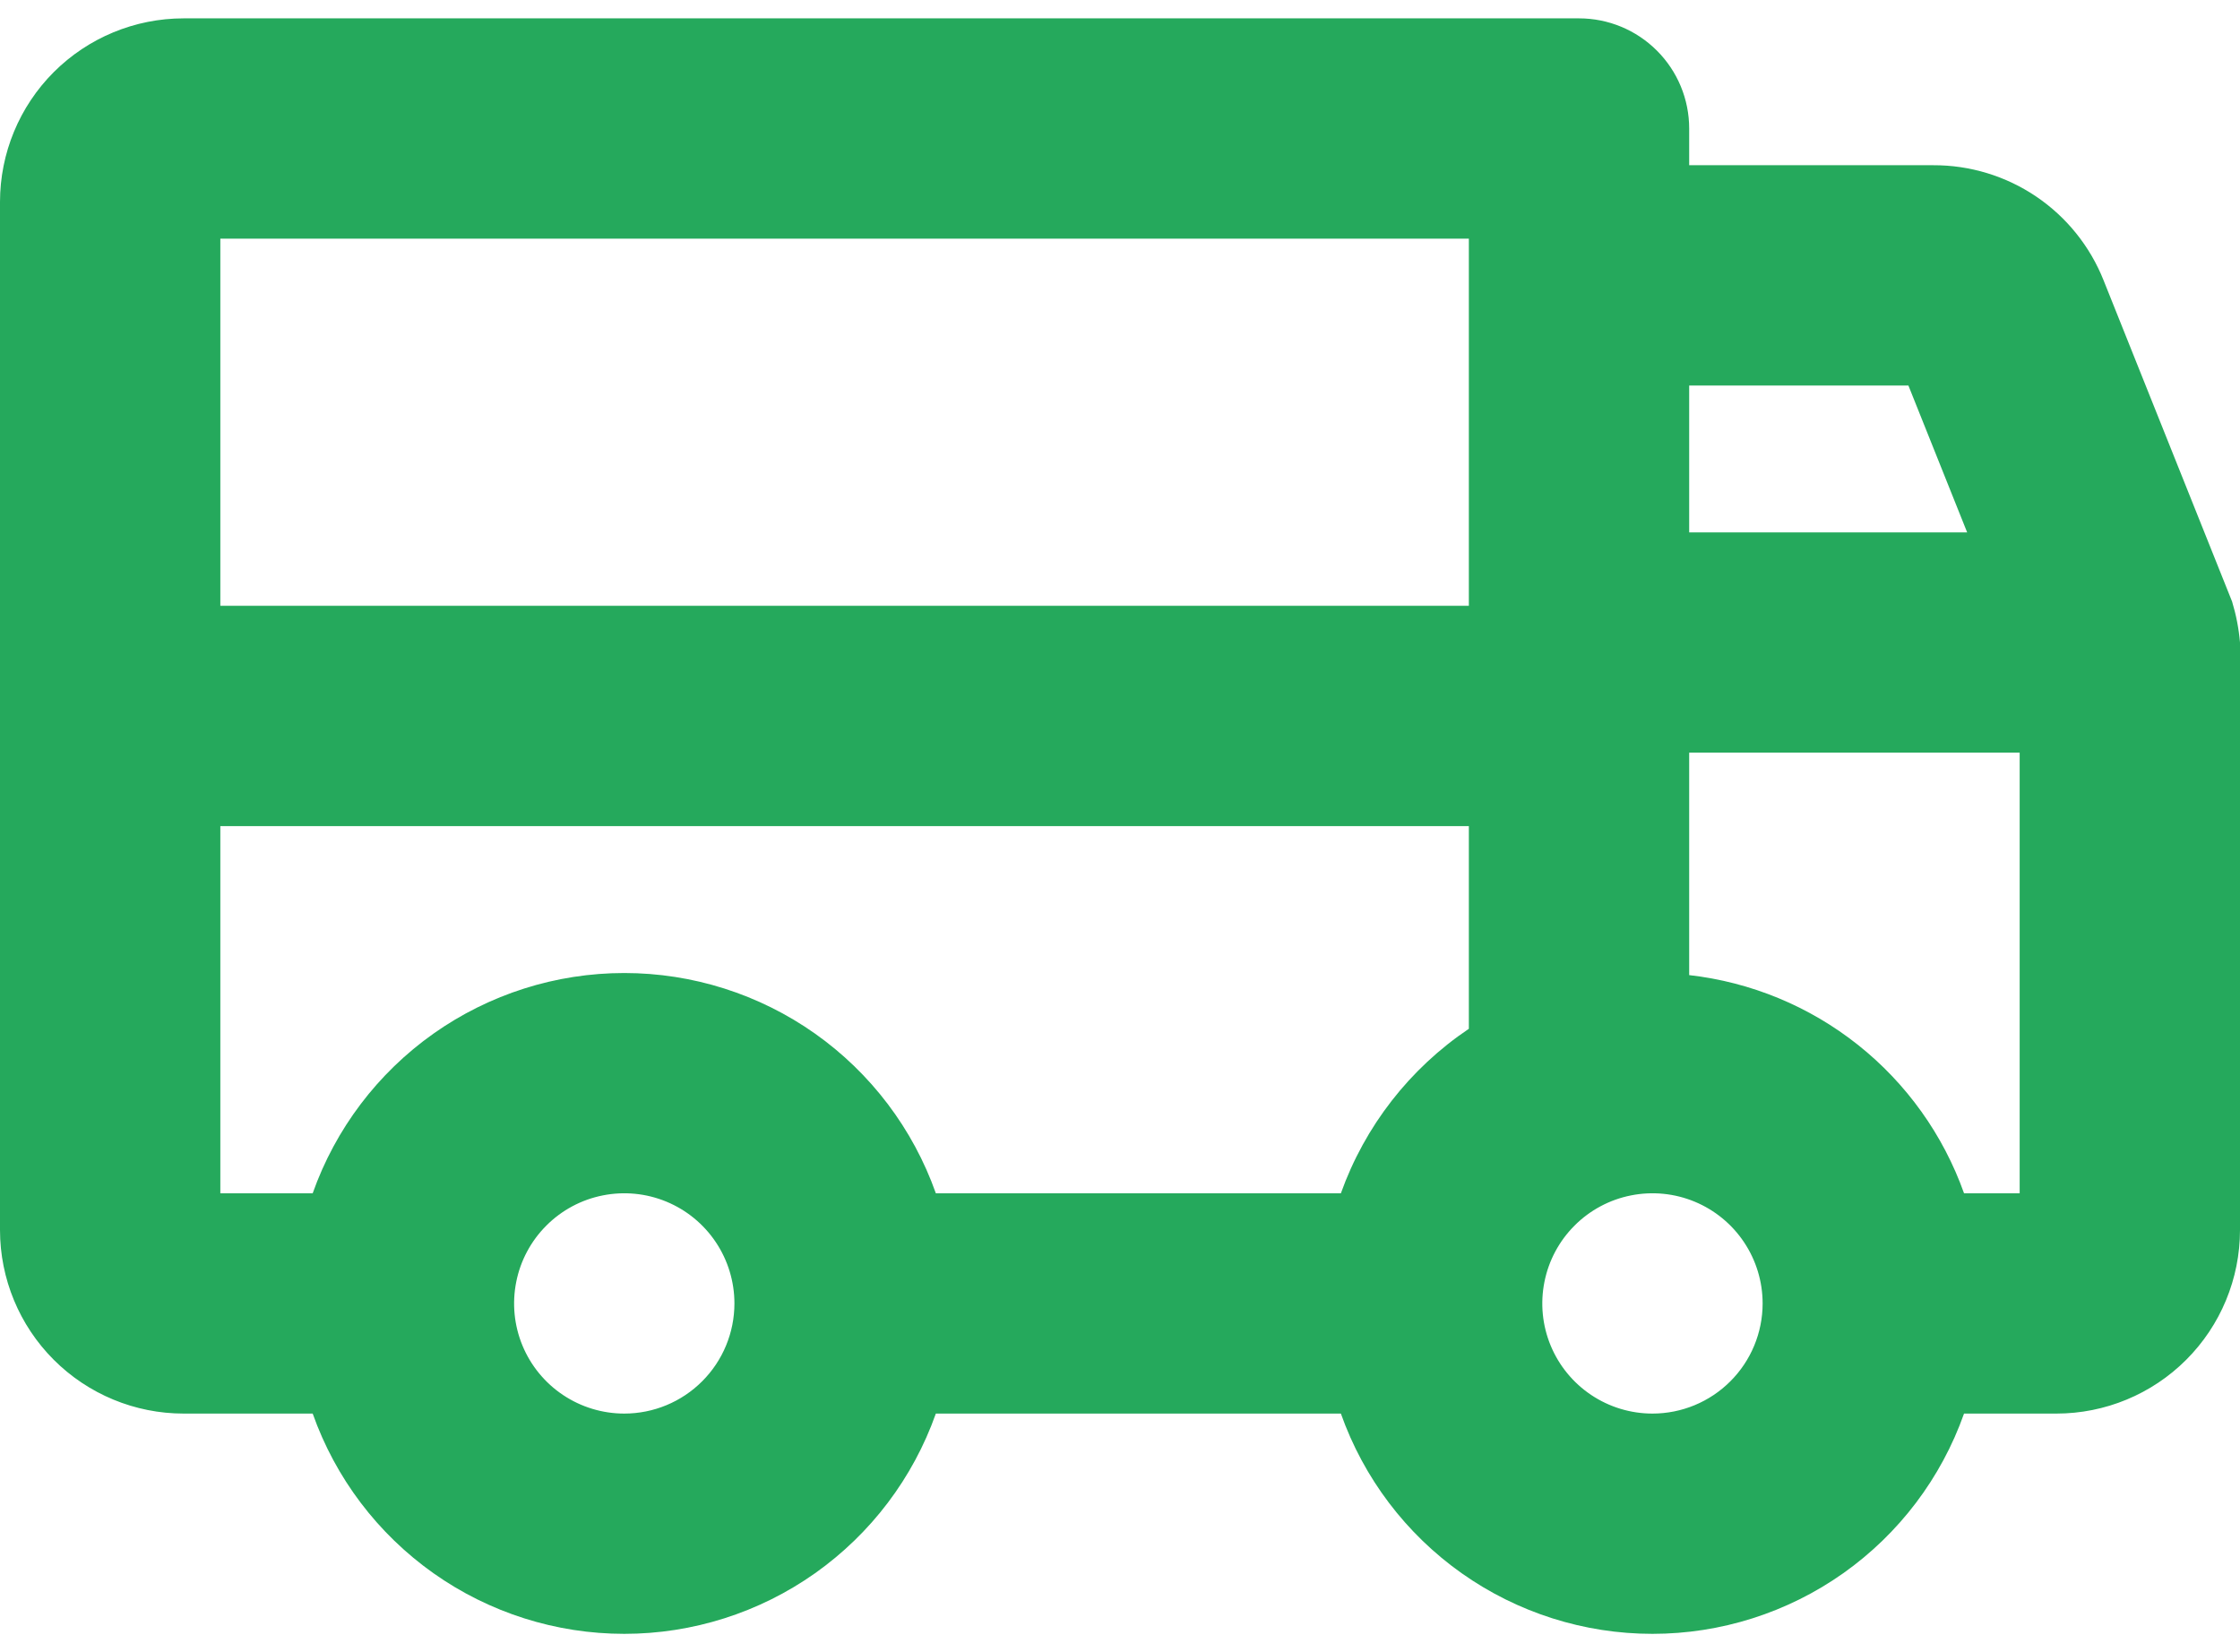 <svg width="61" height="45" viewBox="0 0 61 45" fill="none" xmlns="http://www.w3.org/2000/svg">
<path d="M60.785 16.385L57.285 7.635C56.916 6.707 56.276 5.911 55.448 5.352C54.621 4.793 53.644 4.496 52.645 4.5H46V3.5C46 2.704 45.684 1.941 45.121 1.379C44.559 0.816 43.796 0.5 43 0.5H5C3.674 0.5 2.402 1.027 1.464 1.964C0.527 2.902 0 4.174 0 5.5V33.5C0 34.826 0.527 36.098 1.464 37.035C2.402 37.973 3.674 38.5 5 38.5H8.515C9.136 40.255 10.285 41.773 11.804 42.848C13.324 43.922 15.139 44.499 17 44.499C18.861 44.499 20.676 43.922 22.196 42.848C23.715 41.773 24.864 40.255 25.485 38.5H36.515C37.136 40.255 38.285 41.773 39.804 42.848C41.324 43.922 43.139 44.499 45 44.499C46.861 44.499 48.676 43.922 50.196 42.848C51.715 41.773 52.864 40.255 53.485 38.5H56C57.326 38.5 58.598 37.973 59.535 37.035C60.473 36.098 61 34.826 61 33.5V17.5C60.968 17.122 60.895 16.748 60.785 16.385ZM46 10.5H51.97L53.57 14.5H46V10.5ZM17 38.5C16.407 38.5 15.827 38.324 15.333 37.994C14.84 37.665 14.455 37.196 14.228 36.648C14.001 36.1 13.942 35.497 14.058 34.915C14.173 34.333 14.459 33.798 14.879 33.379C15.298 32.959 15.833 32.673 16.415 32.558C16.997 32.442 17.6 32.501 18.148 32.728C18.696 32.955 19.165 33.34 19.494 33.833C19.824 34.327 20 34.907 20 35.5C20 36.296 19.684 37.059 19.121 37.621C18.559 38.184 17.796 38.5 17 38.5ZM40 28.02C38.389 29.103 37.168 30.673 36.515 32.5H25.485C24.864 30.745 23.715 29.227 22.196 28.152C20.676 27.078 18.861 26.501 17 26.501C15.139 26.501 13.324 27.078 11.804 28.152C10.285 29.227 9.136 30.745 8.515 32.5H6V22.5H40V28.02ZM40 16.5H6V6.5H40V16.5ZM45 38.5C44.407 38.5 43.827 38.324 43.333 37.994C42.84 37.665 42.455 37.196 42.228 36.648C42.001 36.1 41.942 35.497 42.058 34.915C42.173 34.333 42.459 33.798 42.879 33.379C43.298 32.959 43.833 32.673 44.415 32.558C44.997 32.442 45.6 32.501 46.148 32.728C46.696 32.955 47.165 33.34 47.494 33.833C47.824 34.327 48 34.907 48 35.5C48 36.296 47.684 37.059 47.121 37.621C46.559 38.184 45.796 38.5 45 38.5ZM55 32.5H53.485C52.919 30.908 51.917 29.507 50.594 28.456C49.271 27.406 47.679 26.748 46 26.558V20.5H55V32.5Z" fill="#25A95C"/>
</svg>
